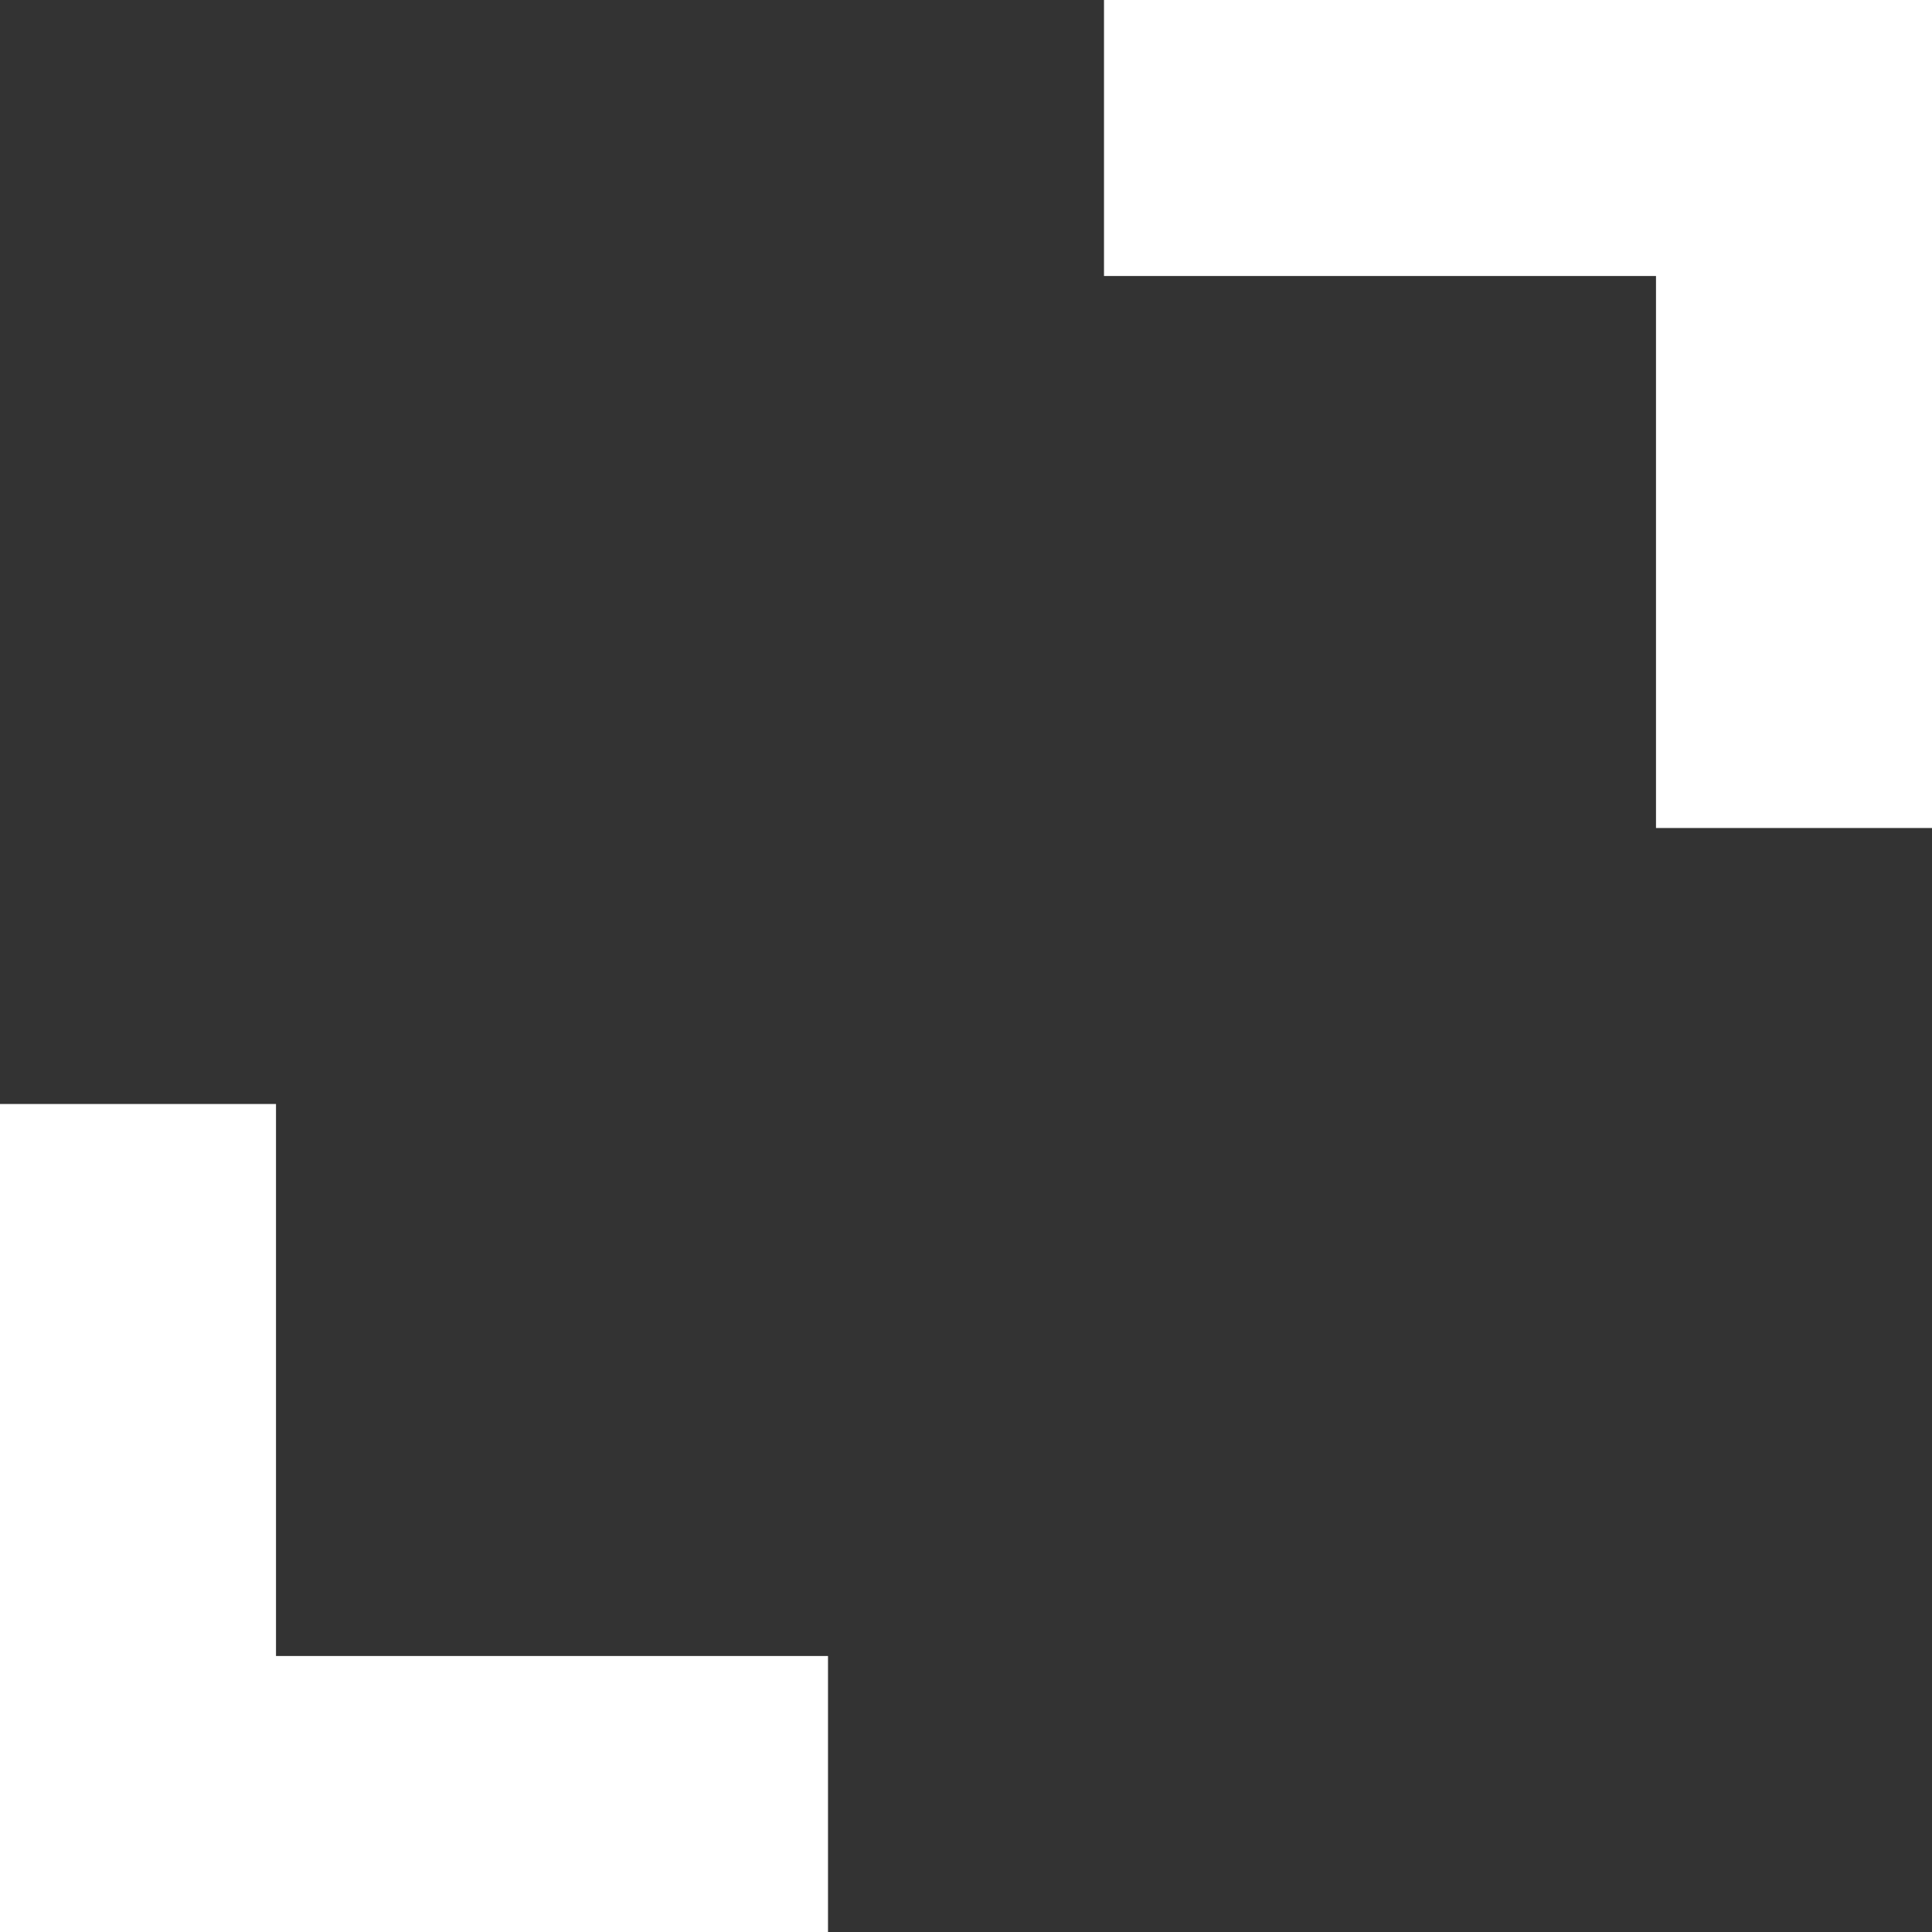 <?xml version="1.0" encoding="UTF-8"?> <svg xmlns="http://www.w3.org/2000/svg" width="56" height="56" viewBox="0 0 56 56"><rect x="0" y="0" width="56" height="56" fill="#333333" stroke="none"/><path id="expand_content_24dp_FILL0_wght400_GRAD0_opsz24" d="M200-704v-24h8v16h16v8Zm48-32v-16H232v-8h24v24Z" transform="translate(-200 760)" fill="#fff"></path></svg> 